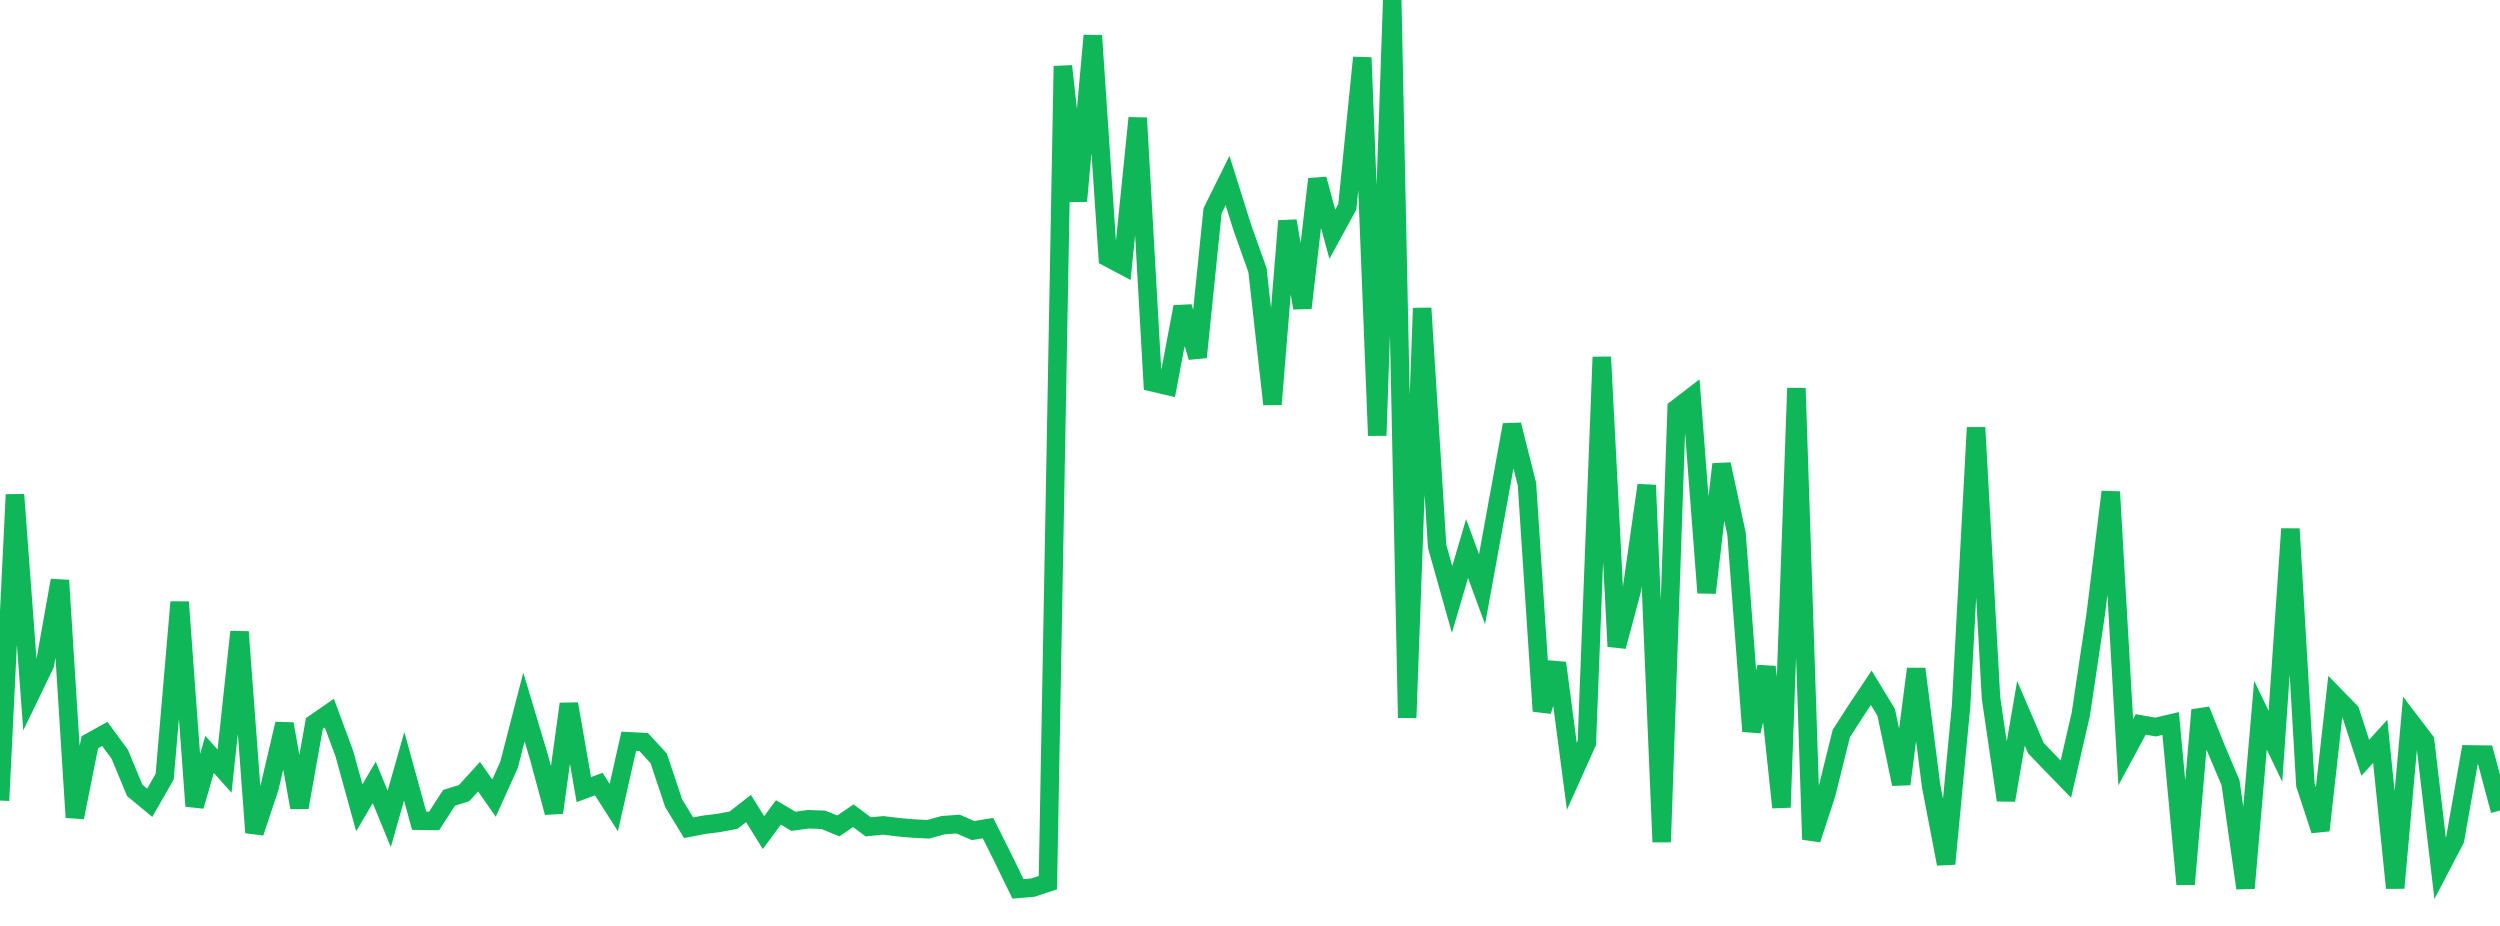<?xml version="1.0" standalone="no"?>
<!DOCTYPE svg PUBLIC "-//W3C//DTD SVG 1.1//EN" "http://www.w3.org/Graphics/SVG/1.1/DTD/svg11.dtd">
<svg width="135" height="50" viewBox="0 0 135 50" preserveAspectRatio="none" class="sparkline" xmlns="http://www.w3.org/2000/svg"
xmlns:xlink="http://www.w3.org/1999/xlink"><path  class="sparkline--line" d="M 0 43.23 L 0 43.23 L 0.808 26.71 L 1.617 37.55 L 2.425 35.88 L 3.234 31.34 L 4.042 44.14 L 4.85 40.08 L 5.659 39.63 L 6.467 40.73 L 7.275 42.68 L 8.084 43.35 L 8.892 41.94 L 9.701 32.51 L 10.509 43.53 L 11.317 40.74 L 12.126 41.64 L 12.934 34.12 L 13.743 44.96 L 14.551 42.54 L 15.359 39.09 L 16.168 43.6 L 16.976 39.07 L 17.784 38.51 L 18.593 40.69 L 19.401 43.62 L 20.21 42.25 L 21.018 44.22 L 21.826 41.38 L 22.635 44.32 L 23.443 44.33 L 24.251 43.08 L 25.06 42.83 L 25.868 41.94 L 26.677 43.1 L 27.485 41.31 L 28.293 38.18 L 29.102 40.88 L 29.91 43.88 L 30.719 38.01 L 31.527 42.64 L 32.335 42.34 L 33.144 43.61 L 33.952 40.03 L 34.76 40.07 L 35.569 40.95 L 36.377 43.37 L 37.186 44.7 L 37.994 44.54 L 38.802 44.44 L 39.611 44.29 L 40.419 43.66 L 41.228 44.96 L 42.036 43.87 L 42.844 44.35 L 43.653 44.24 L 44.461 44.27 L 45.269 44.6 L 46.078 44.05 L 46.886 44.65 L 47.695 44.57 L 48.503 44.67 L 49.311 44.74 L 50.12 44.78 L 50.928 44.56 L 51.737 44.5 L 52.545 44.85 L 53.353 44.72 L 54.162 46.34 L 54.97 48 L 55.778 47.93 L 56.587 47.66 L 57.395 3.57 L 58.204 10.86 L 59.012 1.92 L 59.82 13.9 L 60.629 14.33 L 61.437 6.37 L 62.246 20.65 L 63.054 20.84 L 63.862 16.57 L 64.671 19.29 L 65.479 11.38 L 66.287 9.75 L 67.096 12.32 L 67.904 14.59 L 68.713 21.83 L 69.521 11.93 L 70.329 16.63 L 71.138 9.67 L 71.946 12.65 L 72.754 11.17 L 73.563 3.11 L 74.371 23.52 L 75.18 0 L 75.988 38.76 L 76.796 16.64 L 77.605 29.5 L 78.413 32.37 L 79.222 29.62 L 80.03 31.82 L 80.838 27.39 L 81.647 22.94 L 82.455 26.14 L 83.263 38.4 L 84.072 35.8 L 84.88 41.92 L 85.689 40.12 L 86.497 19.28 L 87.305 34.91 L 88.114 31.88 L 88.922 26.2 L 89.731 45.47 L 90.539 22.06 L 91.347 21.44 L 92.156 32.01 L 92.964 25.07 L 93.772 28.82 L 94.581 39.49 L 95.389 36.01 L 96.198 43.6 L 97.006 20.96 L 97.814 45.33 L 98.623 42.86 L 99.431 39.61 L 100.24 38.35 L 101.048 37.14 L 101.856 38.47 L 102.665 42.34 L 103.473 36.12 L 104.281 42.44 L 105.09 46.65 L 105.898 38.12 L 106.707 23.09 L 107.515 37.69 L 108.323 43.21 L 109.132 38.52 L 109.94 40.4 L 110.749 41.24 L 111.557 42.07 L 112.365 38.56 L 113.174 33.13 L 113.982 26.56 L 114.79 40.62 L 115.599 39.12 L 116.407 39.26 L 117.216 39.07 L 118.024 47.75 L 118.832 38.34 L 119.641 40.36 L 120.449 42.27 L 121.257 47.96 L 122.066 38.62 L 122.874 40.3 L 123.683 28.56 L 124.491 42.38 L 125.299 44.84 L 126.108 37.6 L 126.916 38.43 L 127.725 40.92 L 128.533 40.03 L 129.341 47.95 L 130.15 38.95 L 130.958 40.01 L 131.766 46.88 L 132.575 45.33 L 133.383 40.74 L 134.192 40.75 L 135 43.77" fill="none" stroke-width="1" stroke="#10b759"></path></svg>